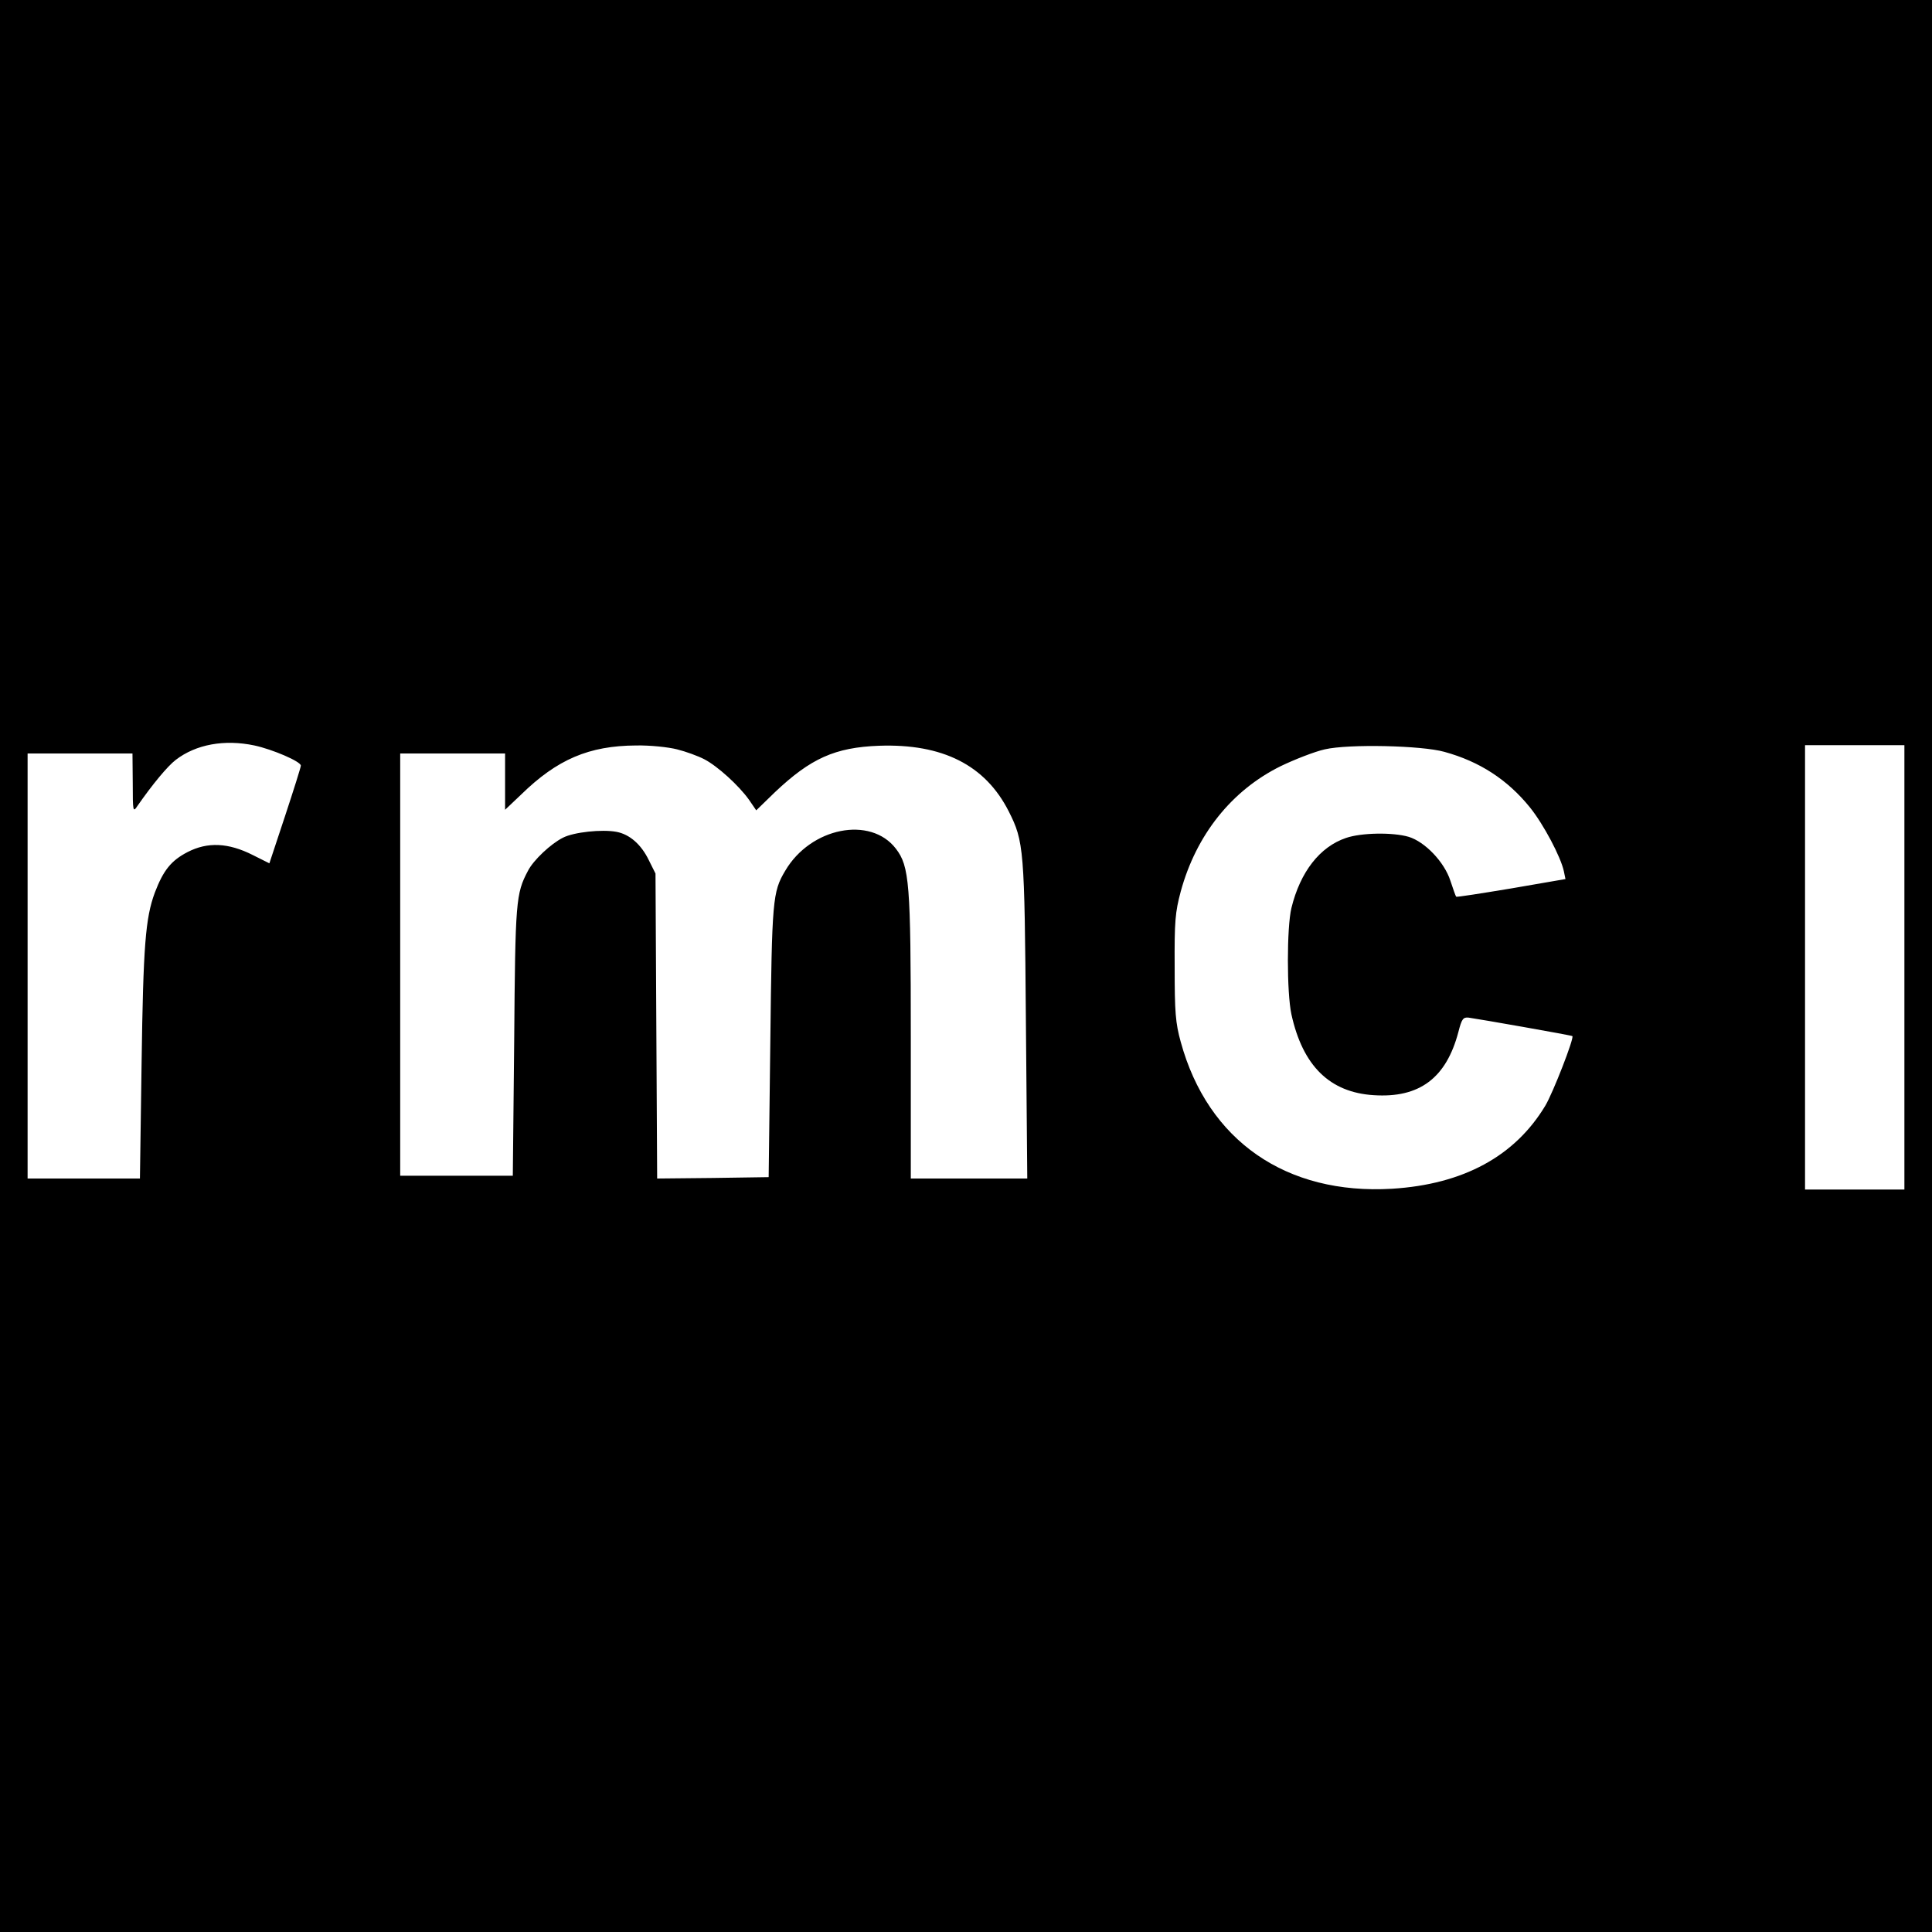 <?xml version="1.0" standalone="no"?>
<!DOCTYPE svg PUBLIC "-//W3C//DTD SVG 20010904//EN"
 "http://www.w3.org/TR/2001/REC-SVG-20010904/DTD/svg10.dtd">
<svg version="1.0" xmlns="http://www.w3.org/2000/svg"
 width="700pt" height="700pt" viewBox="0 0 700 700"
 preserveAspectRatio="xMidYMid meet">
<g transform="translate(0,700) scale(0.1,-0.1)"
fill="#000000" stroke="none">
<path d="M0 3500 l0 -3500 3500 0 3500 0 0 3500 0 3500 -3500 0 -3500 0 0
-3500z m922 799 c65 -14 168 -58 168 -73 0 -6 -26 -88 -57 -182 l-57 -172 -60
30 c-89 45 -164 48 -236 11 -60 -31 -88 -66 -119 -147 -34 -92 -42 -191 -48
-618 l-6 -418 -203 0 -204 0 0 770 0 770 190 0 190 0 1 -107 c0 -105 1 -107
17 -83 55 79 109 144 139 167 73 56 176 75 285 52z m1531 -14 c32 -8 76 -24
99 -36 48 -25 125 -95 162 -147 l26 -38 68 66 c129 122 217 162 377 168 230 8
385 -70 470 -238 55 -109 57 -136 62 -757 l5 -573 -211 0 -211 0 0 513 c0 557
-5 618 -54 682 -92 120 -309 77 -401 -80 -46 -77 -48 -105 -54 -620 l-6 -490
-202 -3 -202 -2 -3 552 -3 553 -24 48 c-28 58 -70 94 -117 103 -53 10 -155 -1
-194 -21 -44 -22 -107 -81 -127 -120 -44 -83 -46 -109 -50 -617 l-5 -488 -204
0 -204 0 0 765 0 765 190 0 190 0 0 -102 0 -102 58 55 c131 128 246 177 417
178 51 1 116 -6 148 -14z m2780 -9 c128 -35 229 -101 310 -201 50 -62 112
-180 123 -231 l6 -29 -197 -34 c-108 -18 -198 -32 -199 -30 -2 2 -11 28 -21
58 -22 68 -92 141 -151 159 -58 17 -172 15 -227 -4 -95 -32 -166 -123 -198
-254 -17 -71 -17 -306 0 -385 41 -187 139 -283 298 -293 166 -11 263 62 307
229 12 47 17 54 37 52 31 -4 373 -64 376 -67 7 -7 -70 -205 -98 -252 -110
-183 -297 -285 -555 -301 -384 -23 -668 174 -766 532 -19 69 -22 107 -22 270
-1 168 2 200 22 275 56 205 184 366 362 454 52 25 124 53 160 61 87 20 351 14
433 -9z m1667 -781 l0 -805 -180 0 -180 0 0 805 0 805 180 0 180 0 0 -805z"/>
</g>
</svg>
